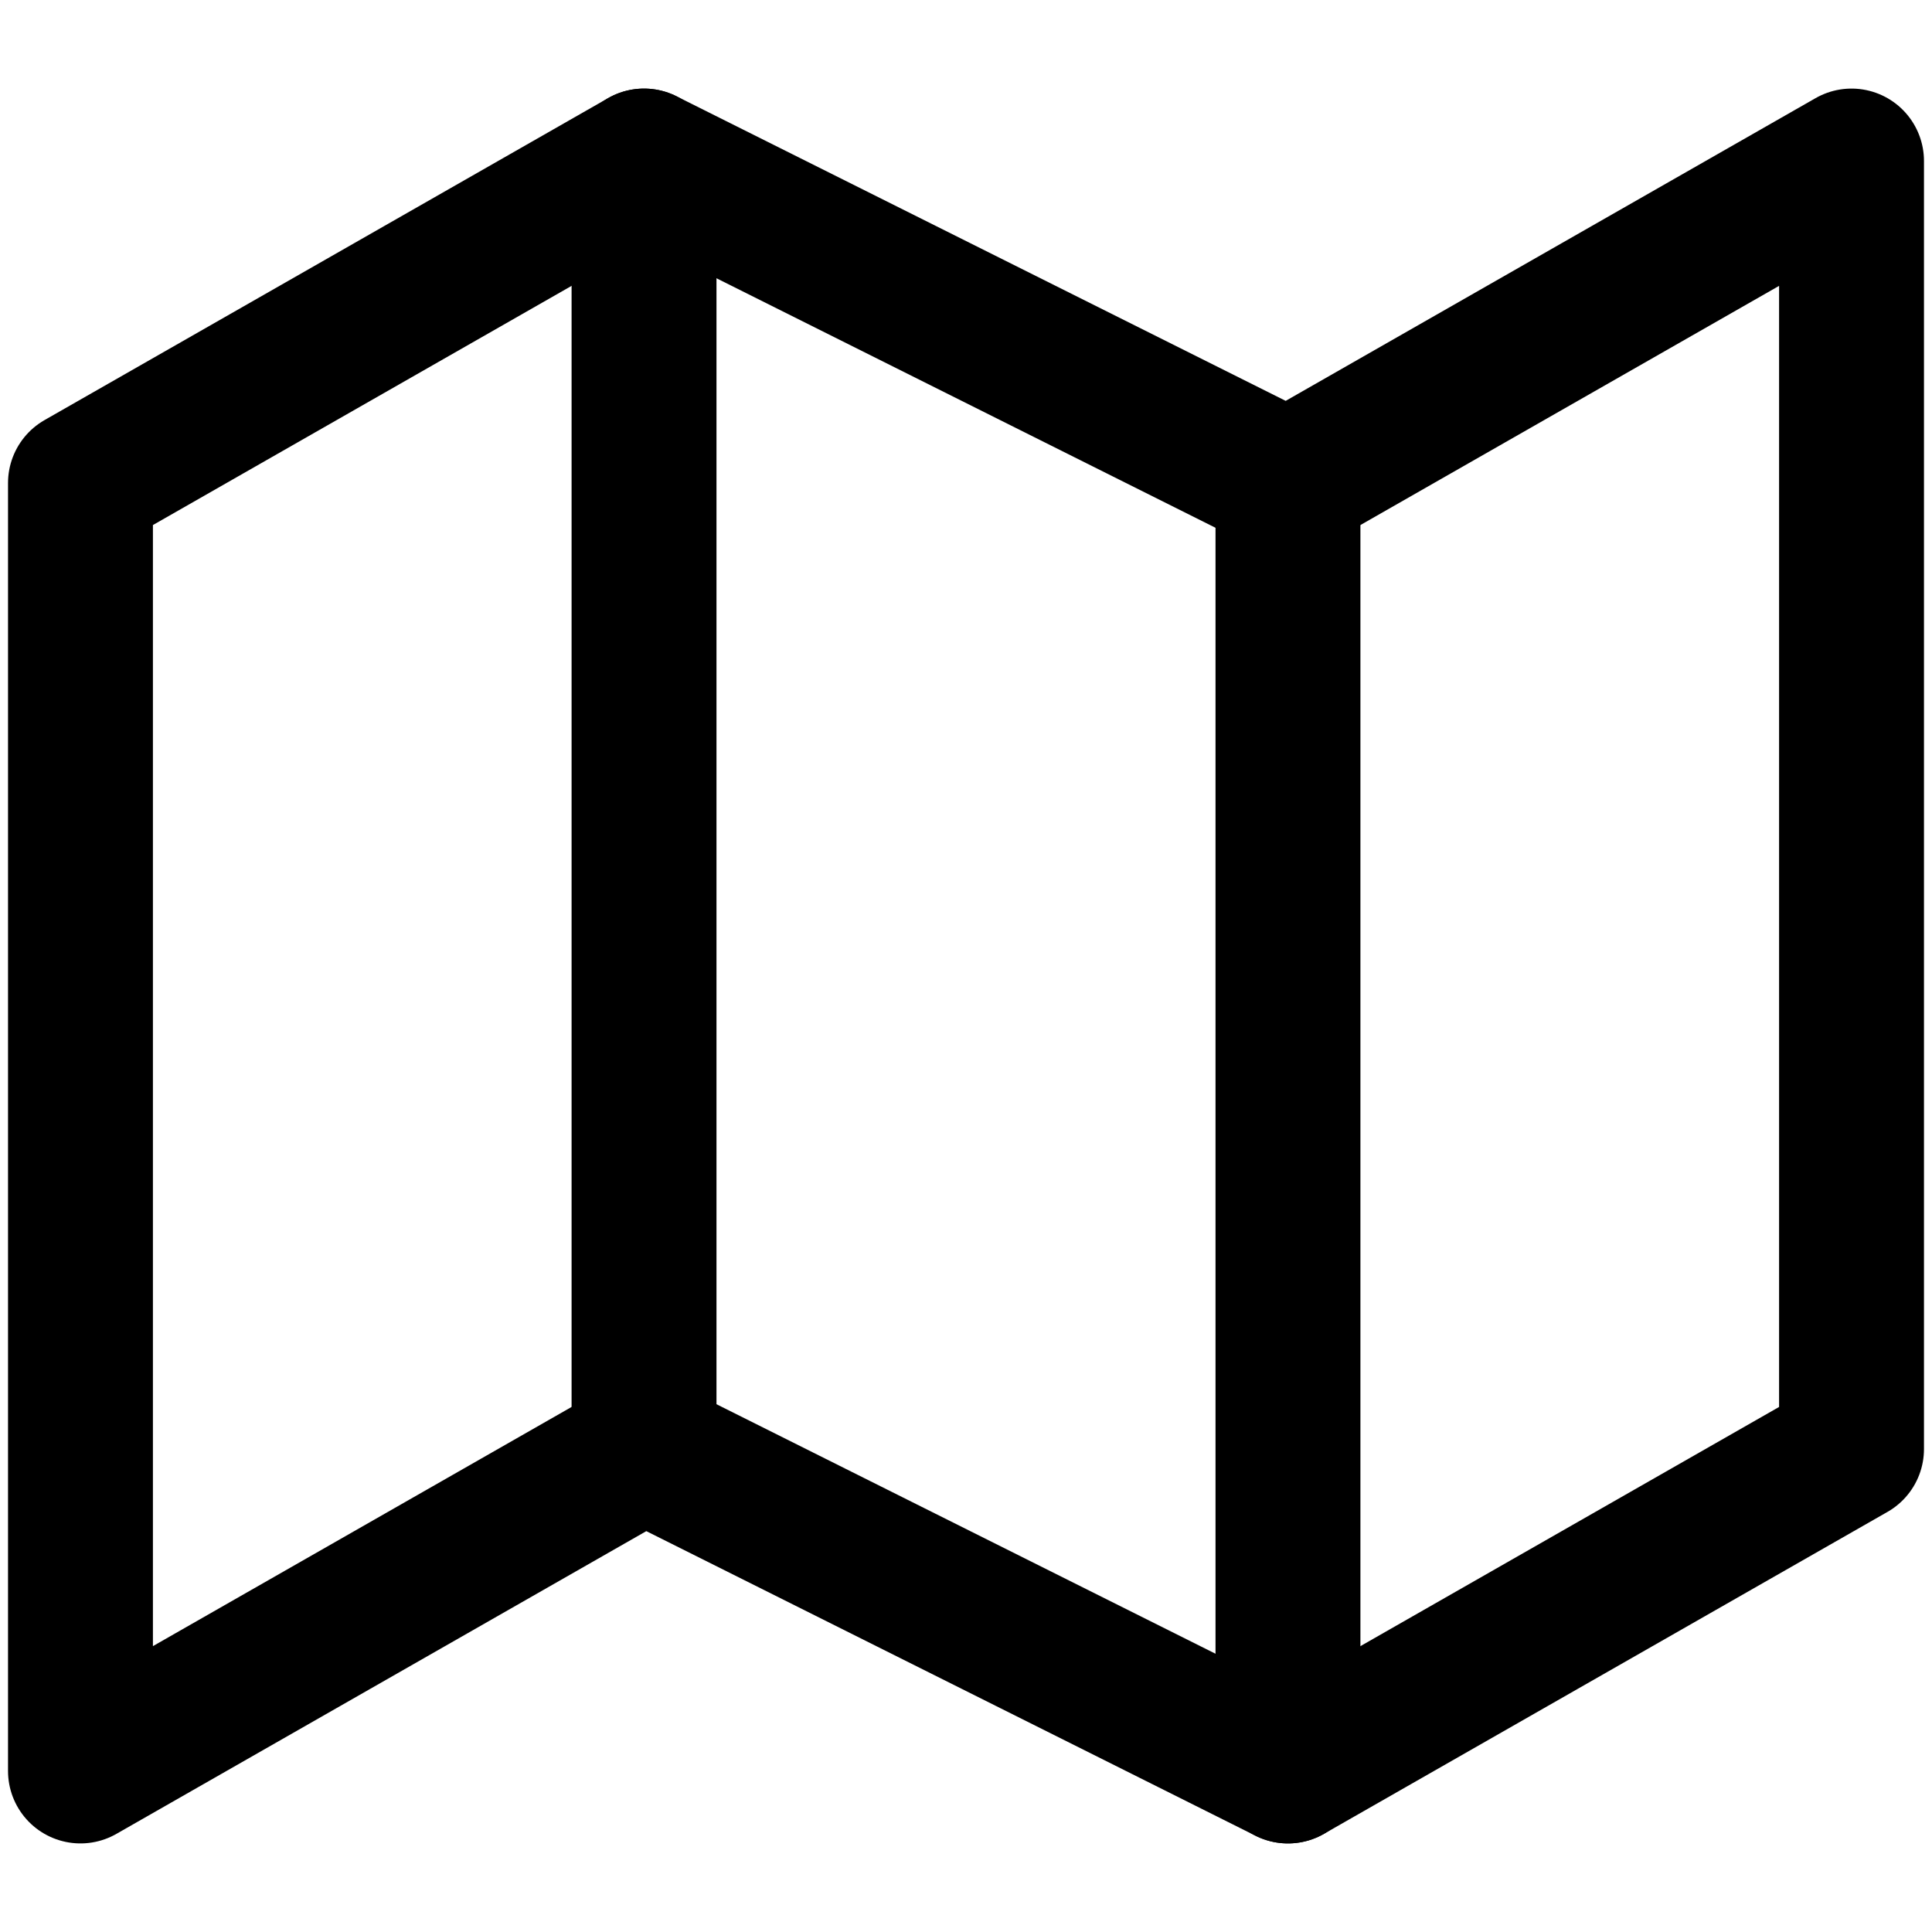 <svg width="20" height="20" viewBox="0 0 20 20" fill="none" xmlns="http://www.w3.org/2000/svg">
    <g clip-path="url(#clip0_1_1460)">
        <path d="M0.833 5V18.333L6.667 15L13.333 18.333L19.167 15V1.667L13.333 5L6.667 1.667L0.833 5Z" stroke="black" stroke-width="1.5" stroke-linecap="round" stroke-linejoin="round"/>
        <path d="M6.667 1.667V15" stroke="black" stroke-width="1.5" stroke-linecap="round" stroke-linejoin="round"/>
        <path d="M13.333 5V18.333" stroke="black" stroke-width="1.5" stroke-linecap="round" stroke-linejoin="round"/>
    </g>
    <defs>
        <clipPath id="clip0_1_1460">
            <rect width="20" height="20" fill="white"/>
        </clipPath>
    </defs>
</svg>
